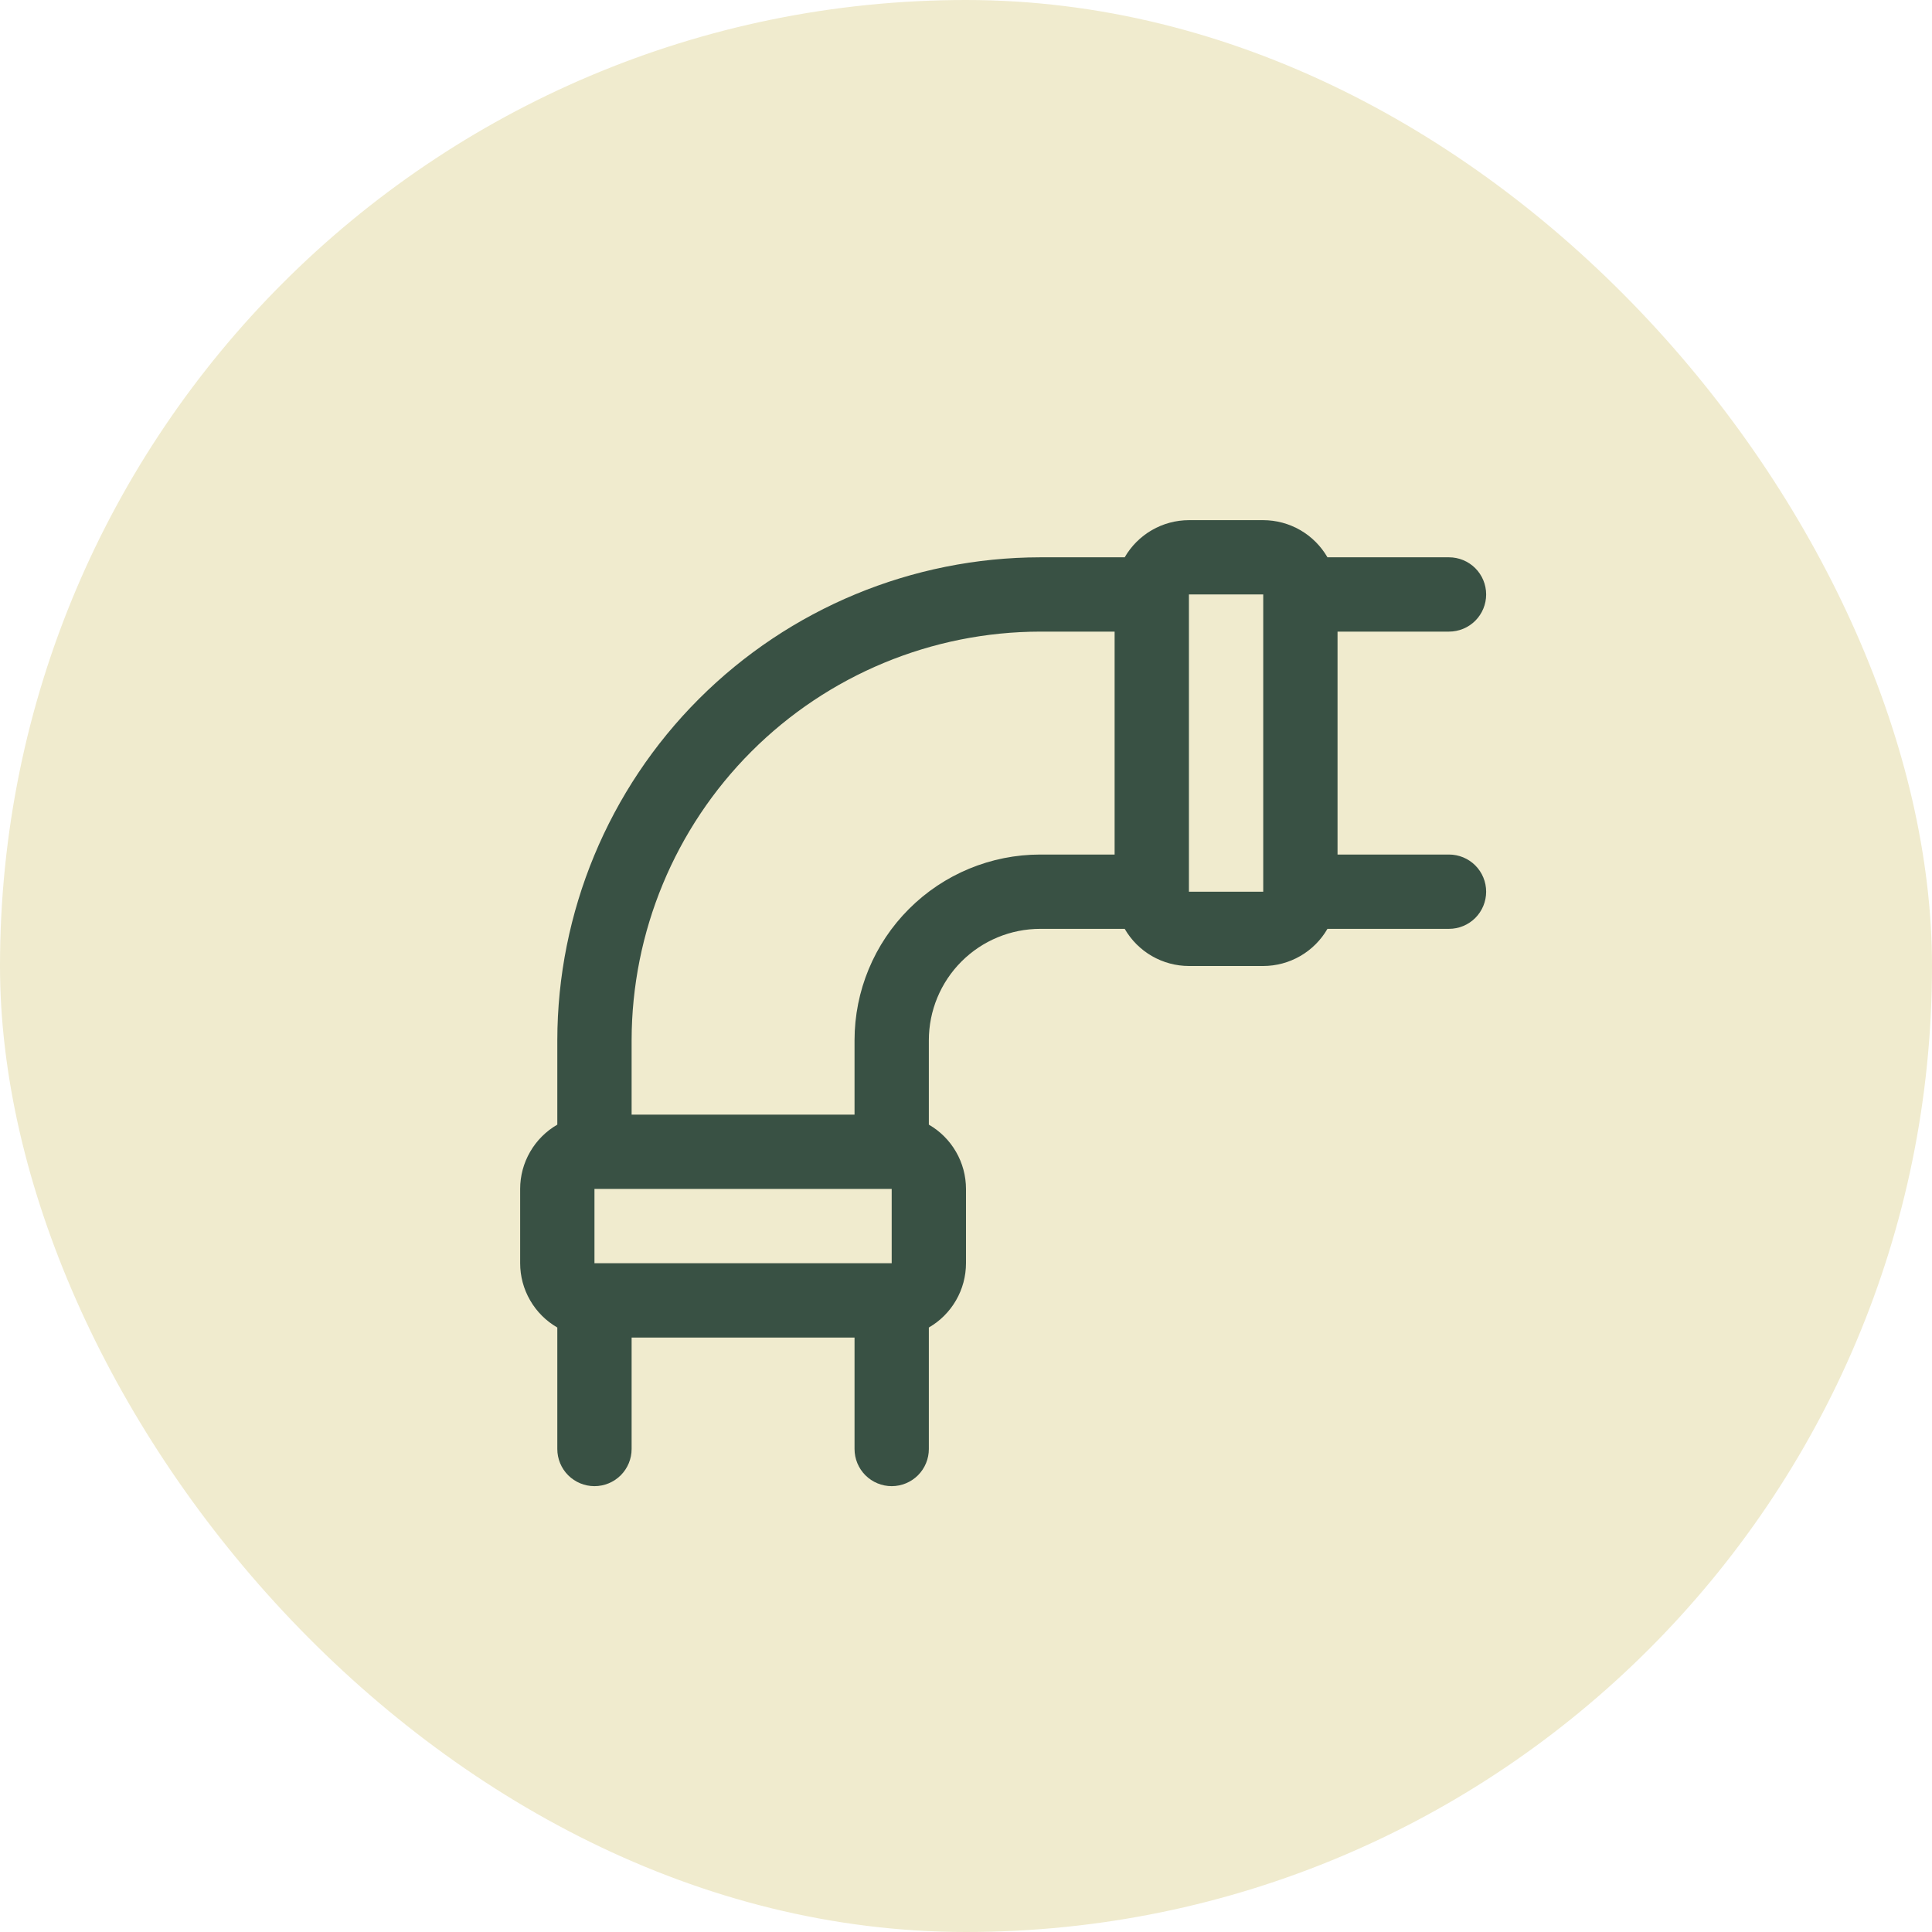 <svg width="78" height="78" viewBox="0 0 78 78" fill="none" xmlns="http://www.w3.org/2000/svg">
<rect width="78" height="78" rx="39" fill="#F0EBCE"/>
<path d="M58.5 34.5H54V25.5H58.5C58.898 25.5 59.279 25.342 59.561 25.061C59.842 24.779 60 24.398 60 24C60 23.602 59.842 23.221 59.561 22.939C59.279 22.658 58.898 22.5 58.5 22.5H53.593C53.33 22.045 52.952 21.666 52.497 21.403C52.042 21.14 51.526 21.001 51 21H48C47.474 21.001 46.958 21.14 46.503 21.403C46.048 21.666 45.67 22.045 45.407 22.5H42C36.83 22.506 31.873 24.562 28.217 28.217C24.562 31.873 22.506 36.83 22.5 42V45.405C22.044 45.668 21.666 46.046 21.403 46.502C21.139 46.957 21 47.474 21 48V51C21 51.526 21.139 52.043 21.403 52.498C21.666 52.954 22.044 53.332 22.5 53.595V58.5C22.5 58.898 22.658 59.279 22.939 59.561C23.221 59.842 23.602 60 24 60C24.398 60 24.779 59.842 25.061 59.561C25.342 59.279 25.5 58.898 25.5 58.5V54H34.5V58.5C34.5 58.898 34.658 59.279 34.939 59.561C35.221 59.842 35.602 60 36 60C36.398 60 36.779 59.842 37.061 59.561C37.342 59.279 37.5 58.898 37.5 58.5V53.595C37.956 53.332 38.334 52.954 38.597 52.498C38.861 52.043 38.999 51.526 39 51V48C38.999 47.474 38.861 46.957 38.597 46.502C38.334 46.046 37.956 45.668 37.5 45.405V42C37.5 40.806 37.974 39.662 38.818 38.818C39.662 37.974 40.806 37.5 42 37.5H45.407C45.67 37.955 46.048 38.334 46.503 38.597C46.958 38.86 47.474 38.999 48 39H51C51.526 38.999 52.042 38.86 52.497 38.597C52.952 38.334 53.33 37.955 53.593 37.5H58.5C58.898 37.5 59.279 37.342 59.561 37.061C59.842 36.779 60 36.398 60 36C60 35.602 59.842 35.221 59.561 34.939C59.279 34.658 58.898 34.5 58.5 34.5ZM36 48V51H24V48H36ZM34.5 42V45H25.5V42C25.505 37.626 27.245 33.431 30.338 30.338C33.431 27.245 37.626 25.505 42 25.5H45V34.5H42C40.011 34.5 38.103 35.29 36.697 36.697C35.29 38.103 34.5 40.011 34.5 42ZM48 36V24H51V35.962C51 35.976 51 35.987 51 36H48Z" fill="#395144"/>
</svg>
